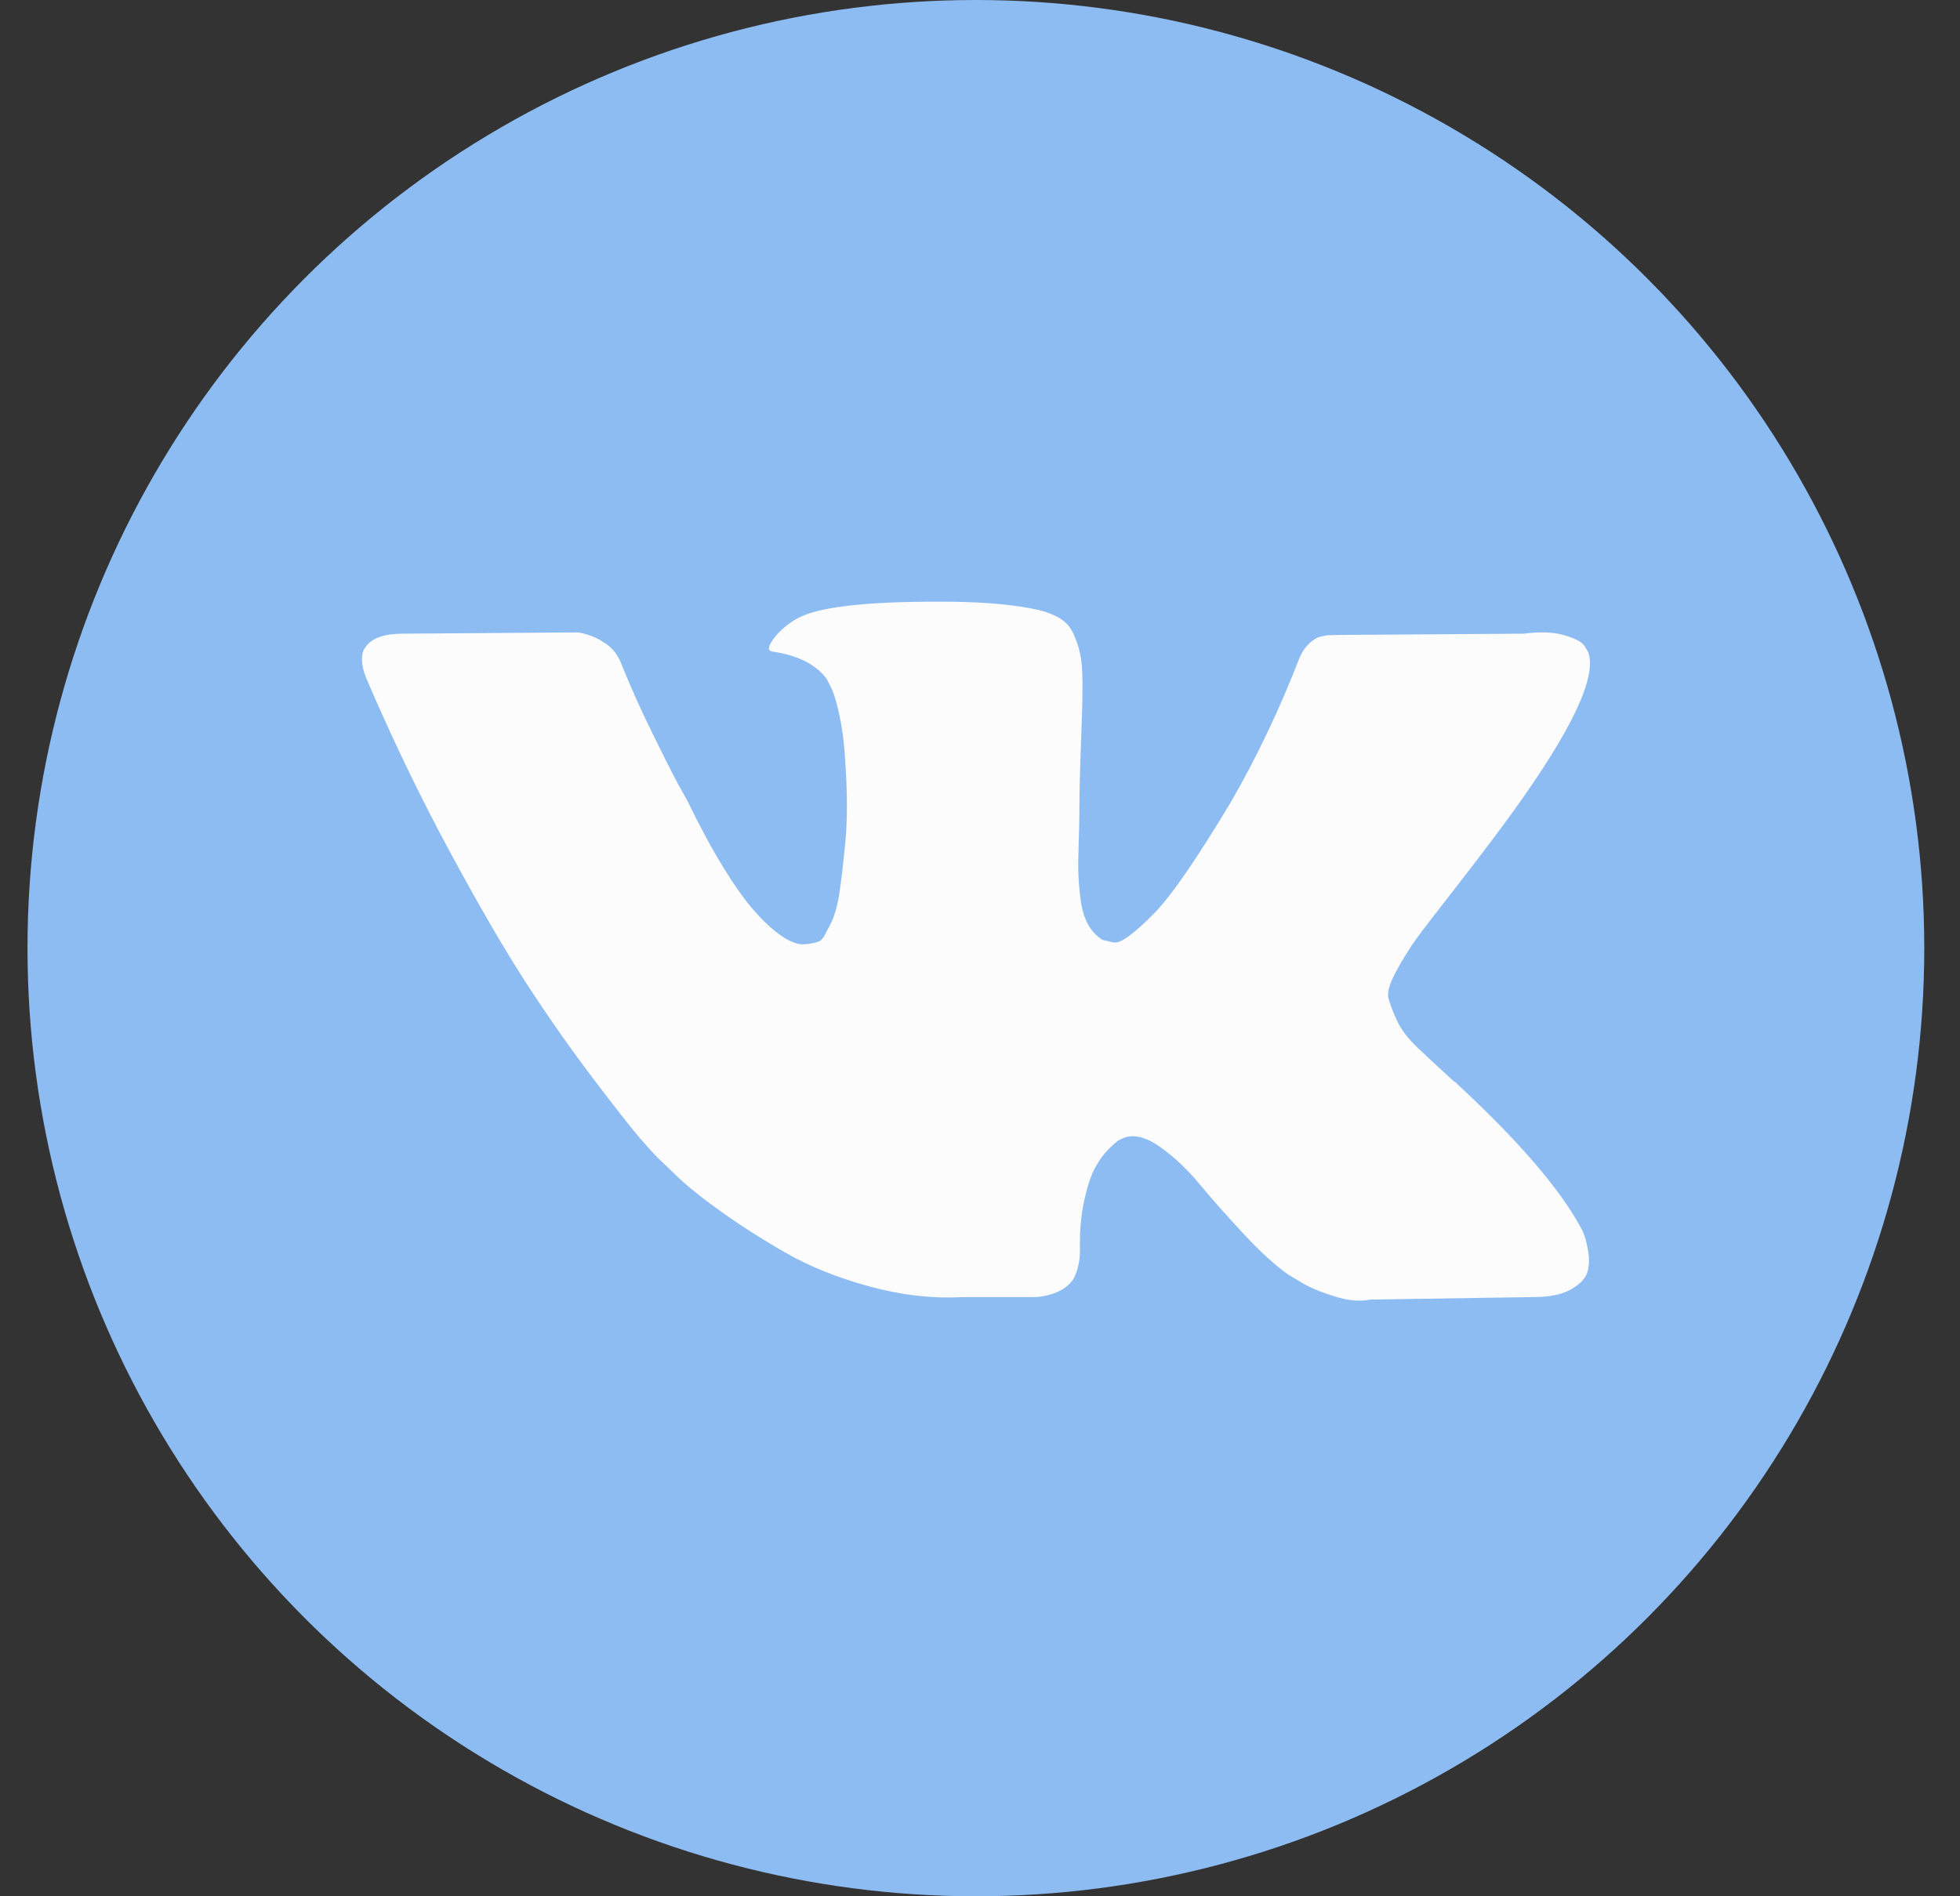 <?xml version="1.0" encoding="UTF-8"?> <svg xmlns="http://www.w3.org/2000/svg" width="31" height="30" viewBox="0 0 31 30" fill="none"><rect x="0" y="0" width="31" height="30" fill="#333333" stroke="none"/> <circle cx="15.435" cy="15" r="15" fill="#8DBCF3"></circle> <path d="M25.12 10.318C25.276 10.748 24.77 11.737 23.604 13.284C23.442 13.5 23.223 13.786 22.946 14.142C22.677 14.485 22.491 14.727 22.39 14.869C22.289 15.01 22.186 15.176 22.082 15.368C21.977 15.56 21.937 15.701 21.96 15.792C21.984 15.883 22.028 15.999 22.092 16.14C22.156 16.281 22.265 16.426 22.42 16.574C22.575 16.722 22.768 16.9 22.997 17.109C23.024 17.122 23.041 17.136 23.047 17.149C23.998 18.03 24.642 18.774 24.979 19.379C24.999 19.413 25.021 19.455 25.044 19.505C25.068 19.556 25.092 19.645 25.115 19.773C25.139 19.901 25.137 20.015 25.11 20.116C25.083 20.217 24.999 20.309 24.858 20.393C24.716 20.477 24.517 20.52 24.261 20.52L21.672 20.56C21.51 20.594 21.322 20.577 21.106 20.509C20.89 20.442 20.715 20.368 20.58 20.288L20.378 20.166C20.175 20.025 19.939 19.81 19.67 19.521C19.4 19.231 19.169 18.971 18.977 18.738C18.785 18.506 18.579 18.311 18.36 18.153C18.141 17.995 17.951 17.943 17.789 17.997C17.769 18.004 17.742 18.015 17.708 18.032C17.674 18.049 17.617 18.098 17.536 18.178C17.455 18.259 17.383 18.358 17.319 18.476C17.255 18.594 17.197 18.769 17.147 19.001C17.096 19.233 17.074 19.494 17.081 19.783C17.081 19.884 17.069 19.976 17.046 20.06C17.022 20.145 16.997 20.207 16.97 20.247L16.929 20.298C16.808 20.425 16.629 20.499 16.393 20.52H15.23C14.752 20.547 14.26 20.491 13.754 20.353C13.248 20.215 12.805 20.037 12.424 19.818C12.043 19.6 11.696 19.378 11.383 19.152C11.069 18.927 10.831 18.733 10.67 18.572L10.417 18.33C10.349 18.263 10.257 18.162 10.139 18.027C10.021 17.893 9.78 17.587 9.416 17.109C9.052 16.631 8.694 16.123 8.344 15.585C7.993 15.047 7.58 14.337 7.105 13.456C6.63 12.575 6.19 11.66 5.785 10.711C5.745 10.604 5.725 10.513 5.725 10.439C5.725 10.365 5.735 10.311 5.755 10.277L5.795 10.217C5.897 10.089 6.089 10.025 6.372 10.025L9.143 10.005C9.224 10.018 9.301 10.04 9.375 10.07C9.449 10.101 9.503 10.129 9.537 10.156L9.588 10.187C9.695 10.261 9.776 10.368 9.83 10.509C9.965 10.846 10.12 11.194 10.296 11.554C10.471 11.914 10.609 12.188 10.71 12.376L10.872 12.669C11.067 13.072 11.256 13.422 11.438 13.718C11.62 14.014 11.784 14.245 11.929 14.409C12.074 14.574 12.213 14.704 12.348 14.798C12.483 14.892 12.598 14.939 12.692 14.939C12.787 14.939 12.877 14.922 12.965 14.889C12.979 14.882 12.995 14.865 13.016 14.838C13.036 14.812 13.076 14.738 13.137 14.616C13.198 14.495 13.243 14.337 13.274 14.142C13.304 13.947 13.336 13.675 13.37 13.325C13.403 12.975 13.403 12.555 13.37 12.063C13.356 11.794 13.326 11.549 13.279 11.327C13.232 11.105 13.184 10.95 13.137 10.863L13.076 10.742C12.908 10.513 12.621 10.368 12.217 10.308C12.129 10.294 12.146 10.213 12.267 10.065C12.375 9.938 12.503 9.837 12.652 9.763C13.009 9.588 13.815 9.507 15.069 9.52C15.621 9.527 16.076 9.571 16.434 9.652C16.569 9.685 16.681 9.731 16.773 9.788C16.863 9.845 16.933 9.926 16.98 10.03C17.027 10.134 17.062 10.242 17.086 10.353C17.11 10.464 17.121 10.617 17.121 10.812C17.121 11.007 17.118 11.192 17.111 11.367C17.105 11.542 17.096 11.779 17.086 12.079C17.076 12.378 17.071 12.655 17.071 12.911C17.071 12.985 17.067 13.126 17.061 13.335C17.054 13.543 17.052 13.705 17.056 13.819C17.059 13.934 17.071 14.07 17.091 14.228C17.111 14.386 17.15 14.517 17.207 14.621C17.265 14.726 17.34 14.808 17.435 14.869C17.489 14.882 17.546 14.896 17.607 14.909C17.668 14.922 17.755 14.886 17.87 14.798C17.984 14.711 18.112 14.595 18.254 14.45C18.396 14.305 18.571 14.08 18.78 13.774C18.989 13.468 19.218 13.106 19.468 12.689C19.872 11.989 20.233 11.233 20.549 10.419C20.576 10.351 20.61 10.292 20.651 10.242C20.691 10.191 20.728 10.156 20.762 10.136L20.802 10.106L20.853 10.081L20.984 10.05L21.187 10.045L24.099 10.025C24.362 9.991 24.578 10 24.746 10.05C24.915 10.101 25.019 10.156 25.06 10.217L25.12 10.318Z" fill="#FCFCFC"></path> </svg> 